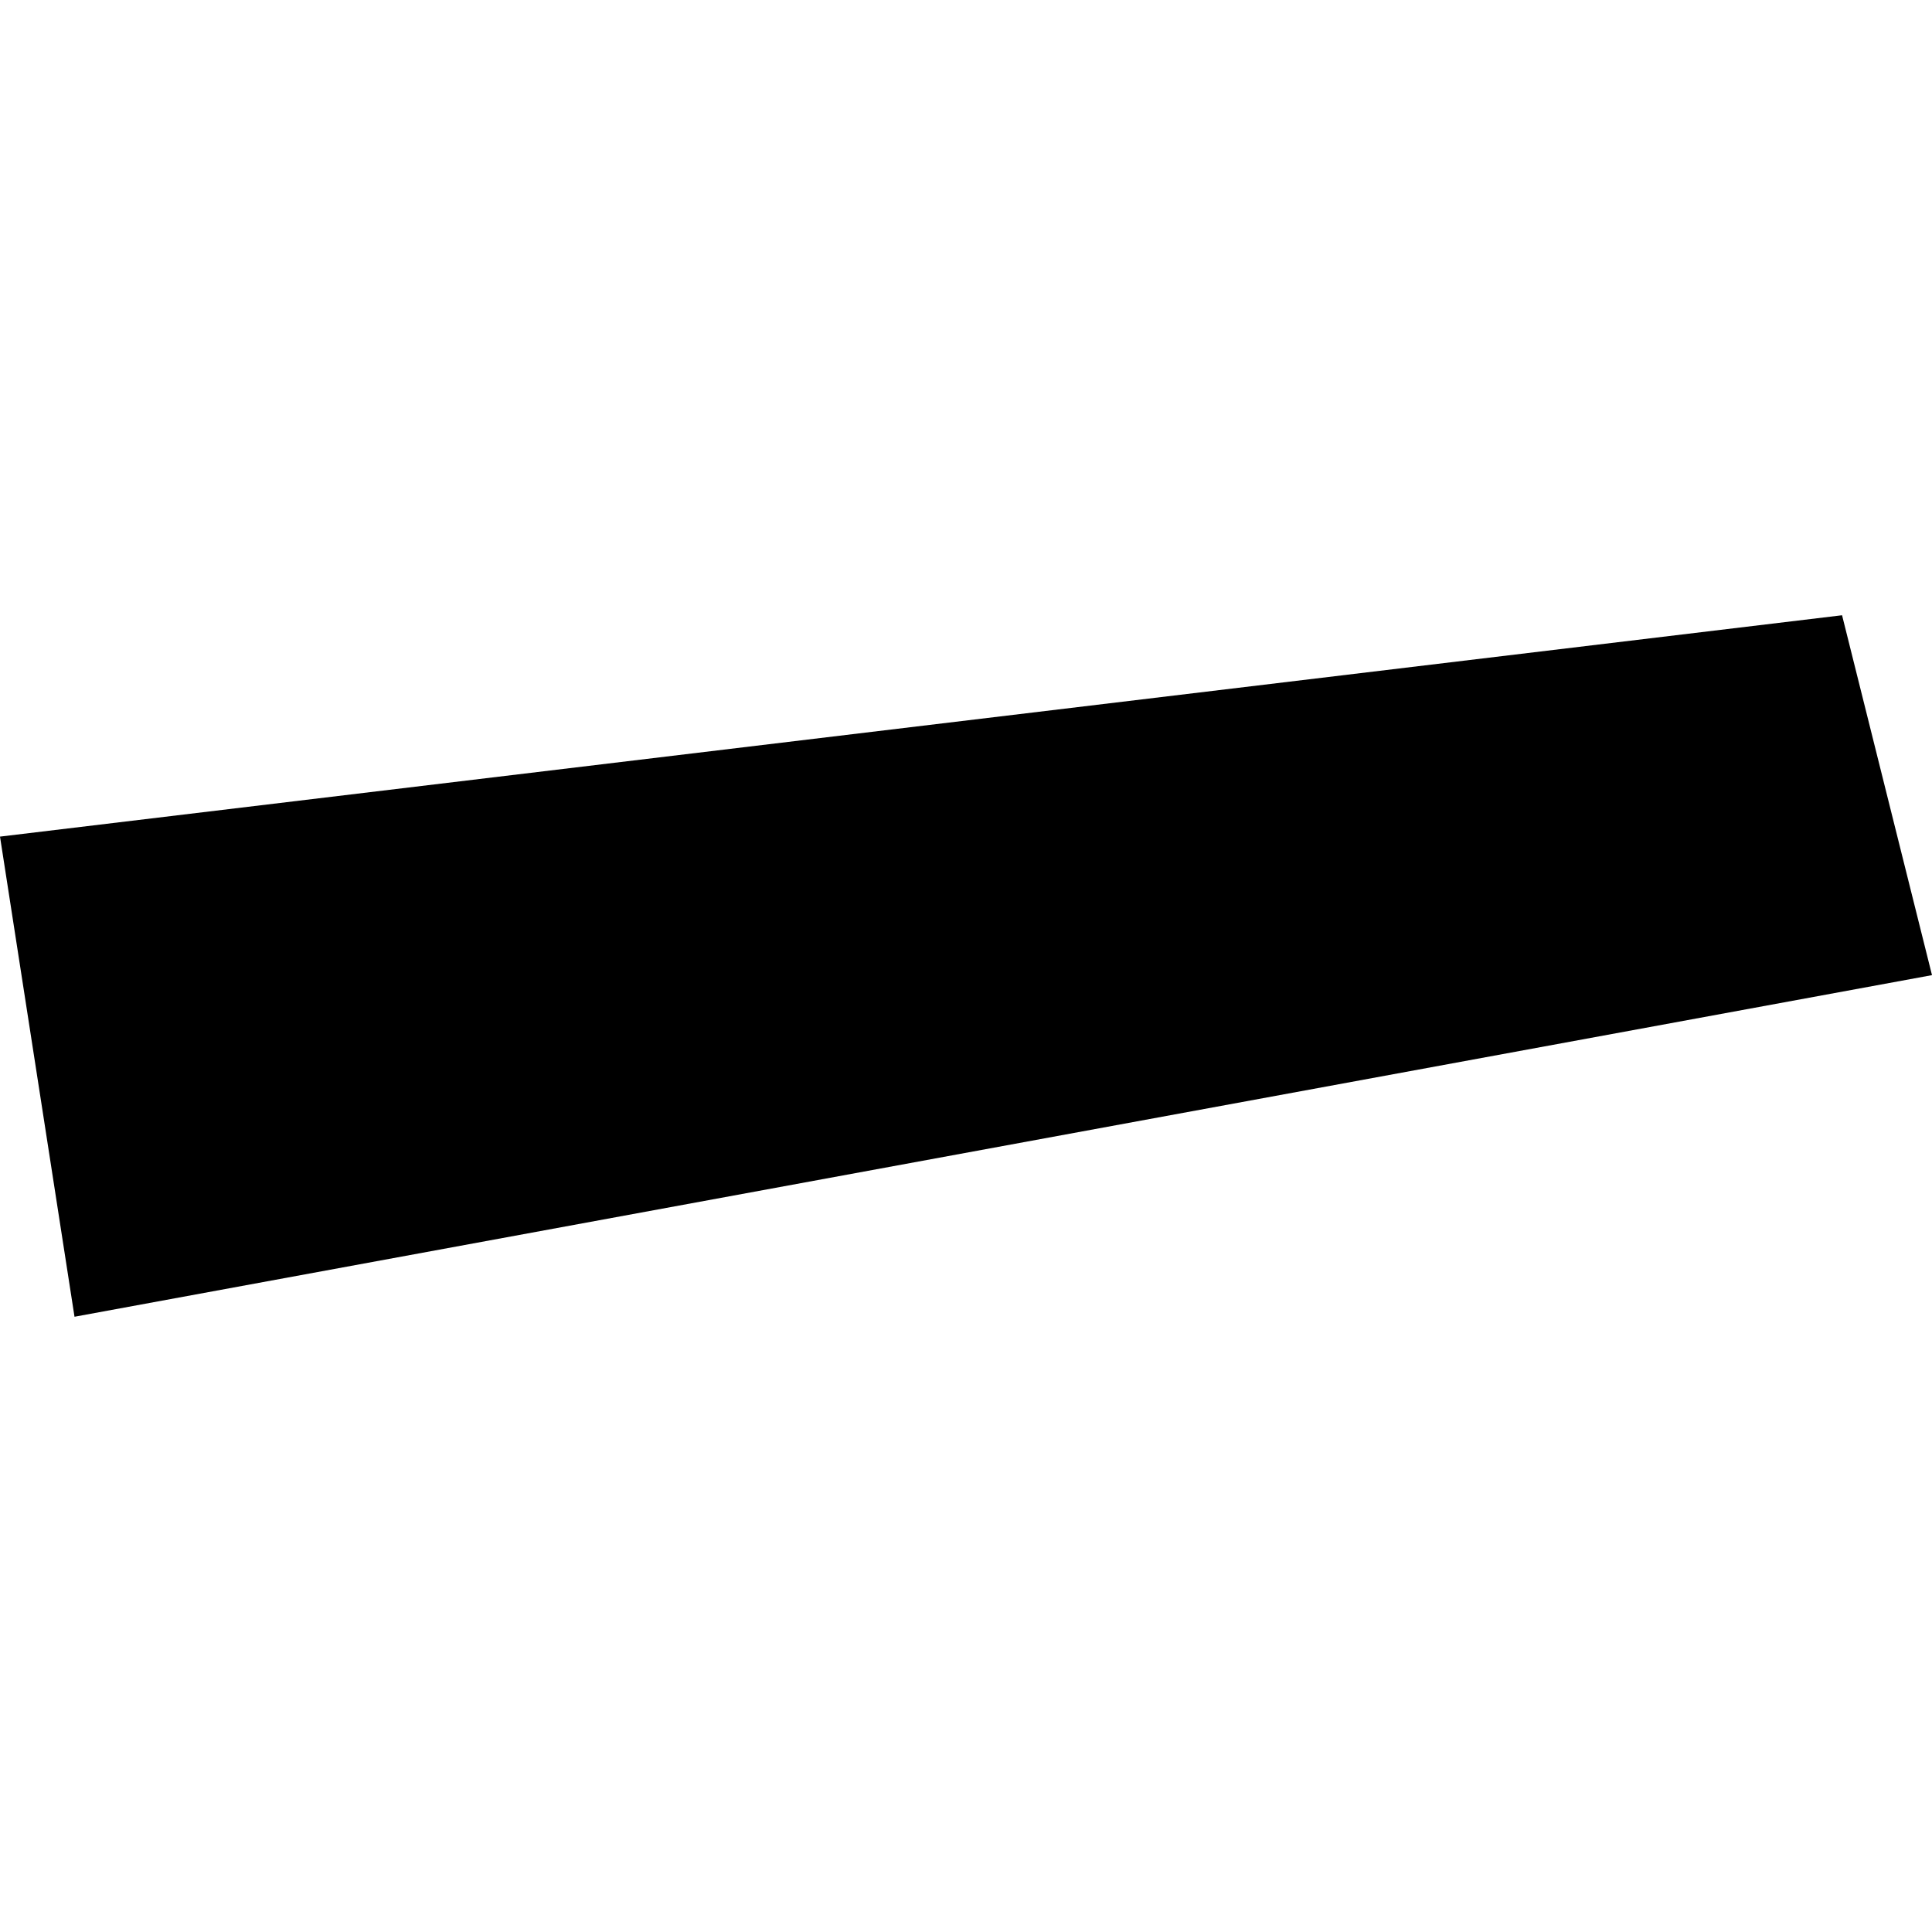 <?xml version="1.0" encoding="utf-8" standalone="no"?>
<!DOCTYPE svg PUBLIC "-//W3C//DTD SVG 1.1//EN"
  "http://www.w3.org/Graphics/SVG/1.1/DTD/svg11.dtd">
<!-- Created with matplotlib (https://matplotlib.org/) -->
<svg height="288pt" version="1.1" viewBox="0 0 288 288" width="288pt" xmlns="http://www.w3.org/2000/svg" xmlns:xlink="http://www.w3.org/1999/xlink">
 <defs>
  <style type="text/css">
*{stroke-linecap:butt;stroke-linejoin:round;}
  </style>
 </defs>
 <g id="figure_1">
  <g id="patch_1">
   <path d="M 0 288 
L 288 288 
L 288 0 
L 0 0 
z
" style="fill:none;opacity:0;"/>
  </g>
  <g id="axes_1">
   <g id="PatchCollection_1">
    <path clip-path="url(#p10da3f8bab)" d="M 21.296 154.928 
L 29.134 180.647 
L 56.166 172.882 
L 51.723 148.299 
L 21.296 154.928 
"/>
    <path clip-path="url(#p10da3f8bab)" d="M 66.339 139.383 
L 76.434 169.577 
L 105.685 164.033 
L 93.367 133.834 
L 66.339 139.383 
"/>
    <path clip-path="url(#p10da3f8bab)" d="M 114.764 132.746 
L 120.333 160.717 
L 151.84 159.648 
L 145.139 131.675 
L 114.764 132.746 
"/>
    <path clip-path="url(#p10da3f8bab)" d="M 163.147 126.151 
L 168.722 150.736 
L 201.36 150.798 
L 196.922 123.958 
L 163.147 126.151 
"/>
    <path clip-path="url(#p10da3f8bab)" d="M 0 124.712 
L 11.107 196.285 
L 288 145.362 
L 274.593 91.715 
L 0 124.712 
"/>
   </g>
  </g>
 </g>
 <defs>
  <clipPath id="p10da3f8bab">
   <rect height="104.571" width="288" x="0" y="91.715"/>
  </clipPath>
 </defs>
</svg>
